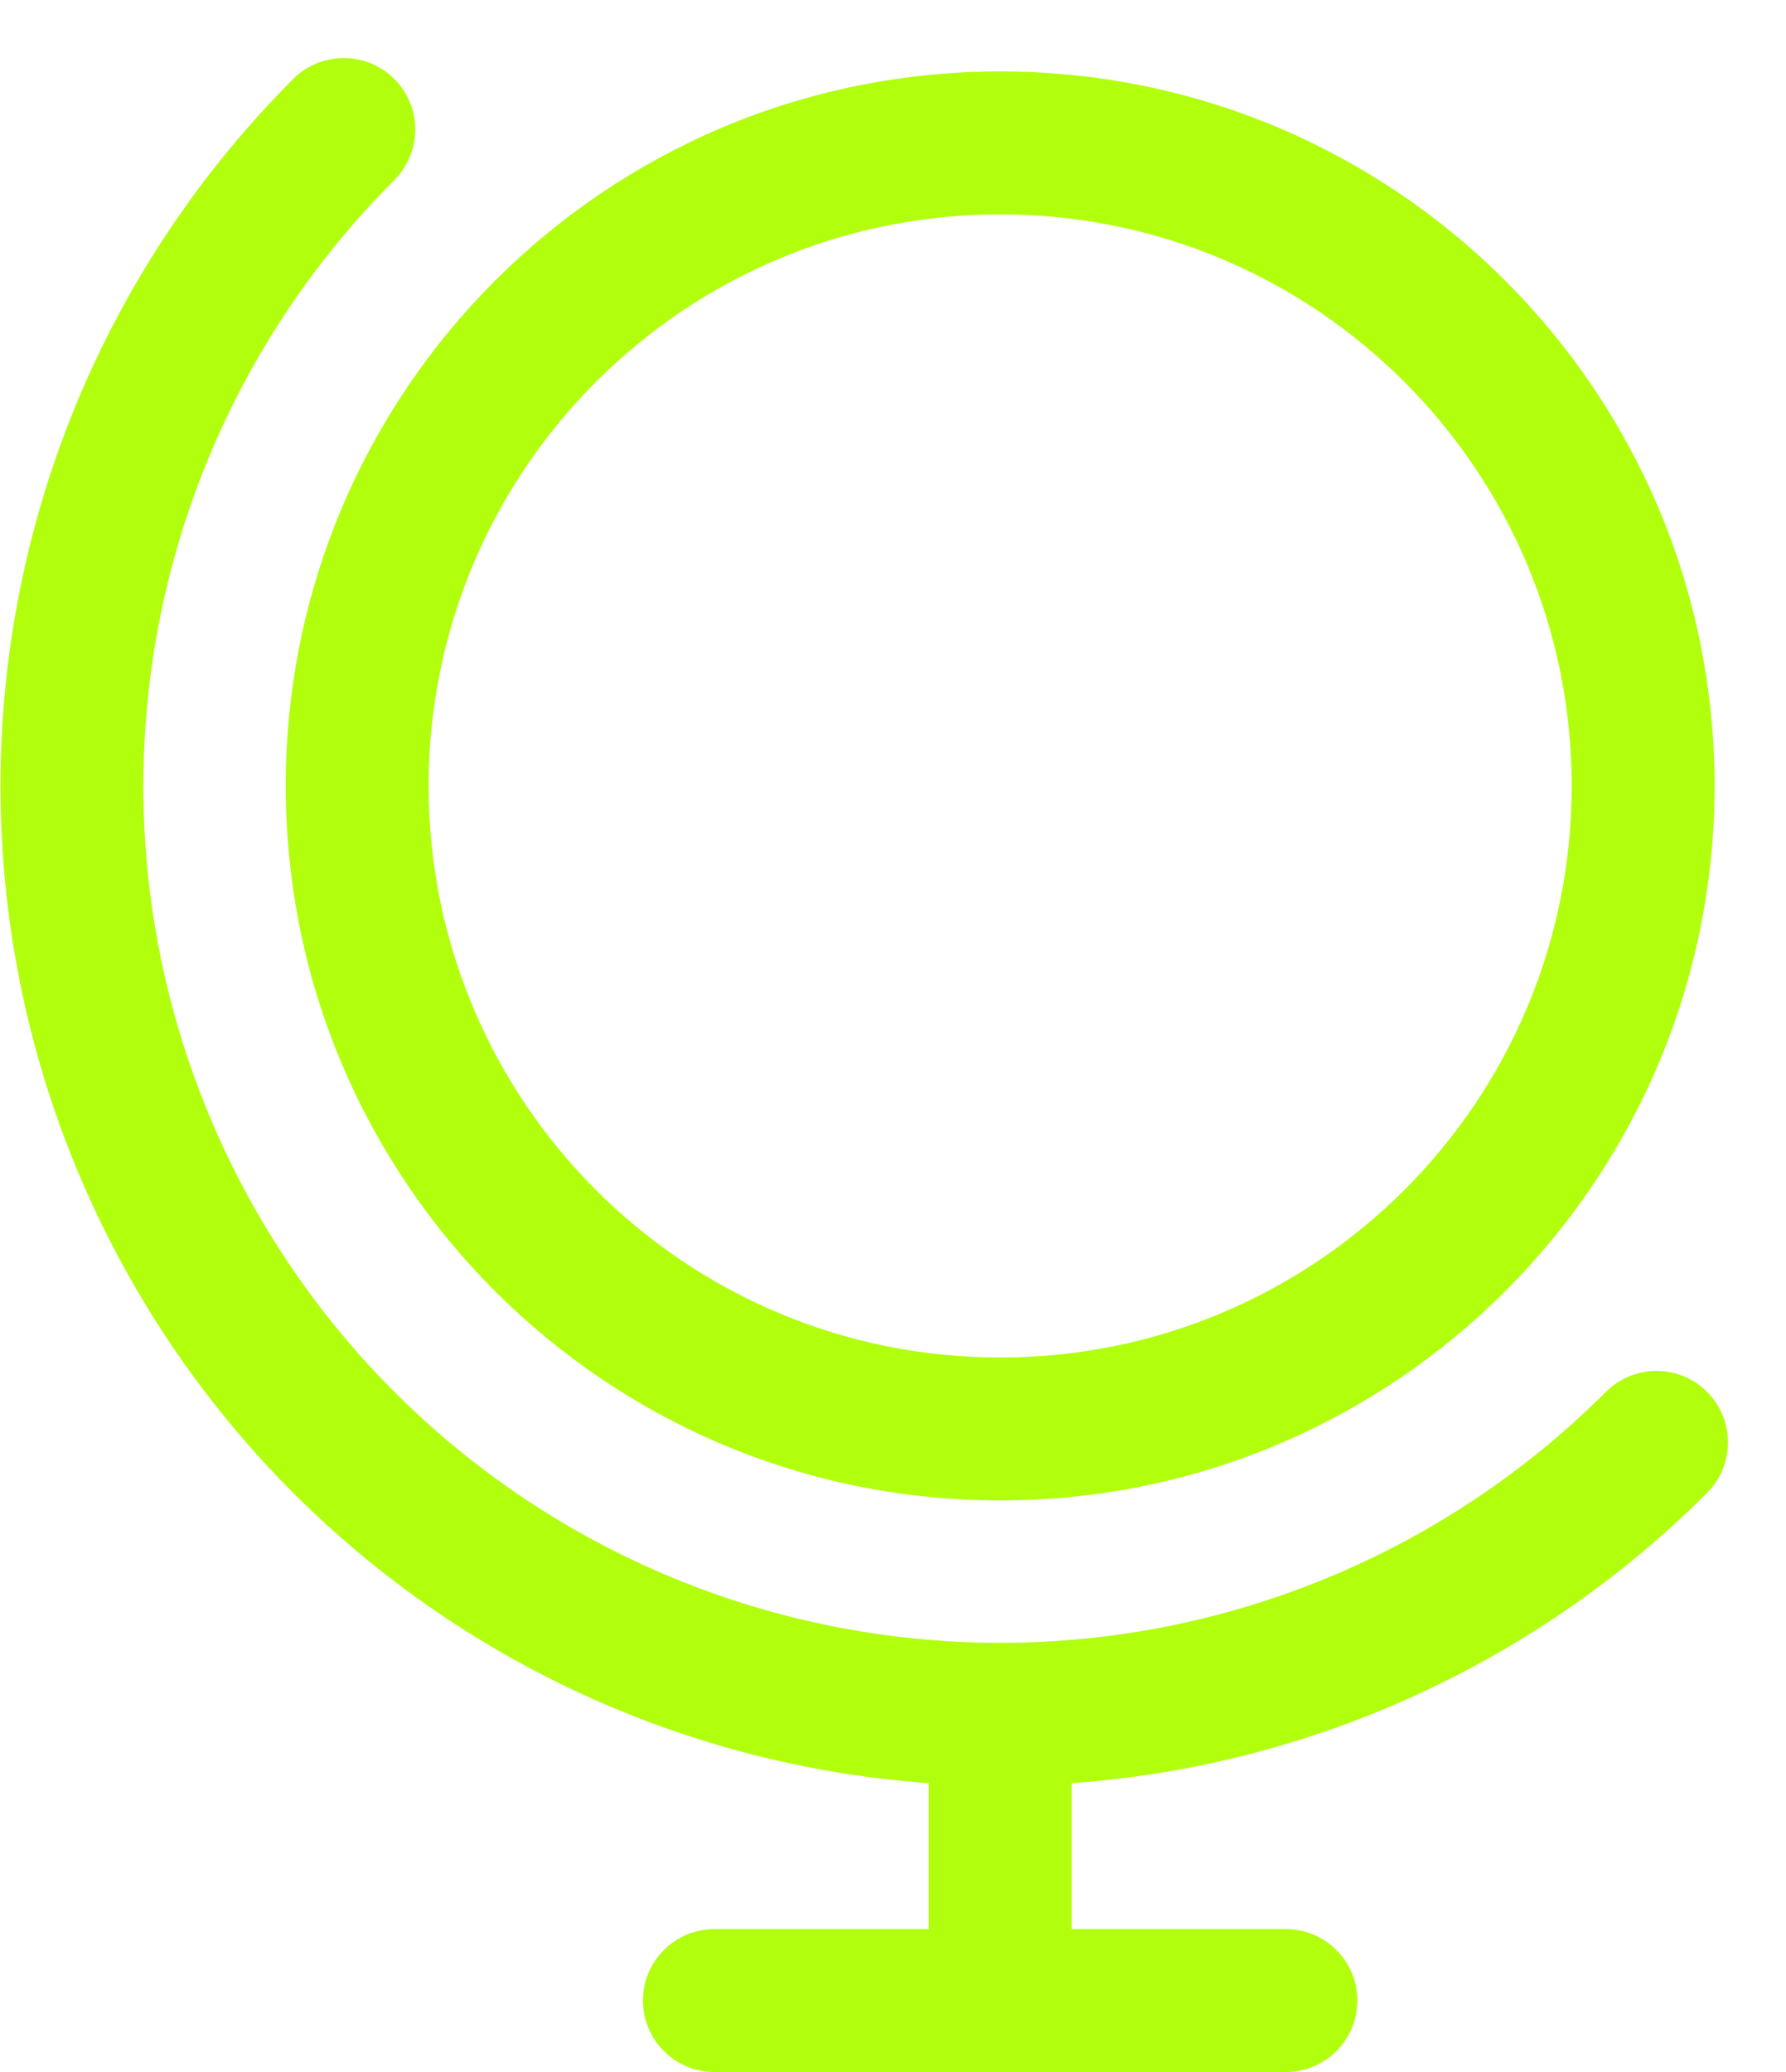 <svg width="25" height="29" viewBox="0 0 25 29" fill="none" xmlns="http://www.w3.org/2000/svg">
<path fill-rule="evenodd" clip-rule="evenodd" d="M14 3C9.582 3 6 6.582 6 11C6 15.418 9.582 19 14 19C18.418 19 22 15.418 22 11C22 6.582 18.418 3 14 3ZM4 11C4 5.477 8.477 1 14 1C19.523 1 24 5.477 24 11C24 16.523 19.523 21 14 21C8.477 21 4 16.523 4 11Z" fill="#B1FF0D"/>
<path fill-rule="evenodd" clip-rule="evenodd" d="M5.52 1.105C5.91 1.496 5.91 2.129 5.52 2.52C3.27 4.769 2.007 7.819 2.007 11C2.007 14.181 3.27 17.231 5.52 19.48C7.769 21.73 10.819 22.993 14 22.993C17.181 22.993 20.231 21.73 22.48 19.48C22.871 19.09 23.504 19.09 23.895 19.48C24.285 19.871 24.285 20.504 23.895 20.895C21.27 23.519 17.711 24.993 14 24.993C10.289 24.993 6.73 23.519 4.105 20.895C1.481 18.27 0.007 14.711 0.007 11C0.007 7.289 1.481 3.73 4.105 1.105C4.496 0.715 5.129 0.715 5.52 1.105Z" fill="#B1FF0D"/>
<path fill-rule="evenodd" clip-rule="evenodd" d="M9 28C9 27.448 9.448 27 10 27H18C18.552 27 19 27.448 19 28C19 28.552 18.552 29 18 29H10C9.448 29 9 28.552 9 28Z" fill="#B1FF0D"/>
<path fill-rule="evenodd" clip-rule="evenodd" d="M14 23C14.552 23 15 23.448 15 24V28C15 28.552 14.552 29 14 29C13.448 29 13 28.552 13 28V24C13 23.448 13.448 23 14 23Z" fill="#B1FF0D"/>
</svg>

